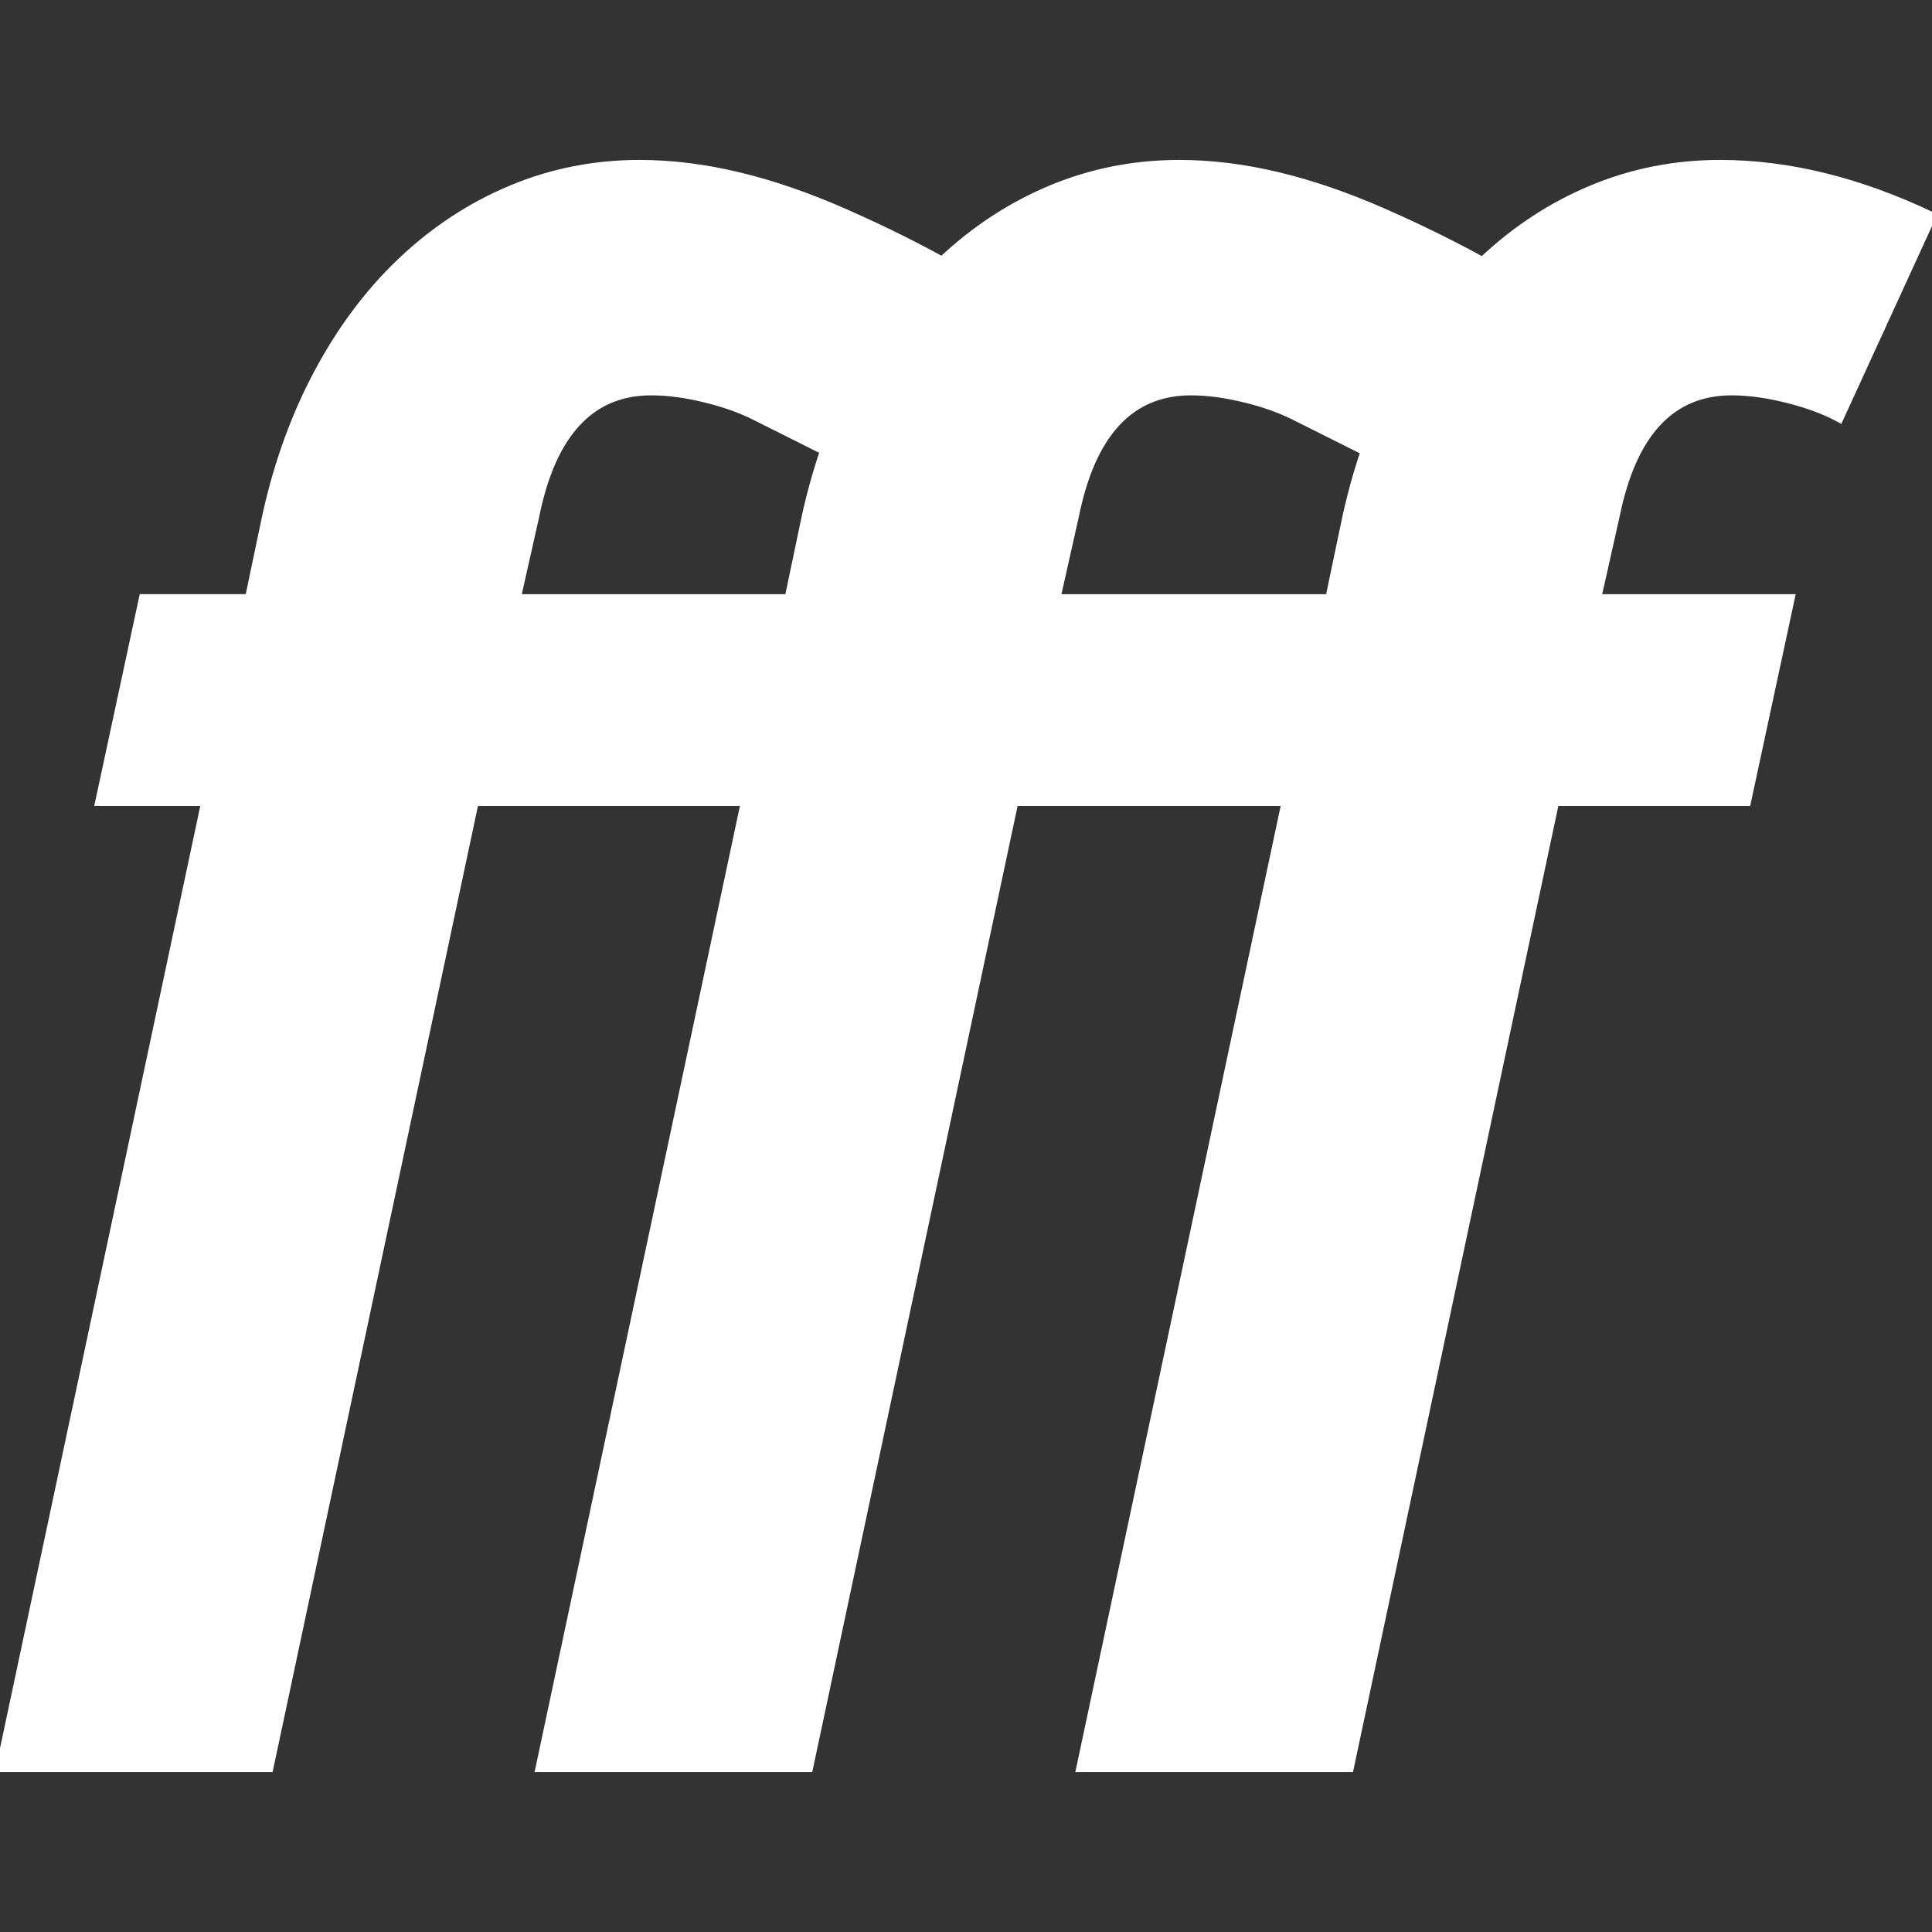 <!DOCTYPE svg PUBLIC "-//W3C//DTD SVG 1.1//EN" "http://www.w3.org/Graphics/SVG/1.1/DTD/svg11.dtd">
<!-- Uploaded to: SVG Repo, www.svgrepo.com, Transformed by: SVG Repo Mixer Tools -->
<svg fill="#ffffff" height="800px" width="800px" version="1.1" id="Capa_1" xmlns="http://www.w3.org/2000/svg" xmlns:xlink="http://www.w3.org/1999/xlink" viewBox="0 0 235.326 235.326" xml:space="preserve" stroke="#ffffff">
<rect x="0" y="0" width="235.326" height="235.326" fill="#333333" stroke="none"/>
<g id="SVGRepo_bgCarrier" stroke-width="0"/>
<g id="SVGRepo_tracerCarrier" stroke-linecap="round" stroke-linejoin="round"/>
<g id="SVGRepo_iconCarrier"> <path id="XMLID_859_" d="M210.931,47.655c2.05,0,4.306,0.308,6.766,0.923c2.46,0.615,4.577,1.403,6.354,2.358l11.275-24.6 c-8.886-4.234-17.496-6.356-25.83-6.356c-5.468,0-10.66,1.025-15.58,3.075c-4.889,2.037-9.34,4.955-13.349,8.744 c-2.354-1.287-6.727-3.595-12.314-6.028c-8.524-3.712-16.666-5.791-24.622-5.791c-5.468,0-10.66,1.025-15.58,3.075 c-4.868,2.028-9.303,4.932-13.299,8.698c-2.371-1.296-6.704-3.576-12.229-5.982C93.998,22.06,85.856,19.98,77.9,19.98 c-5.468,0-10.66,1.025-15.58,3.075c-4.92,2.05-9.398,4.99-13.428,8.815c-4.032,3.827-7.482,8.475-10.353,13.94 c-2.87,5.468-4.99,11.551-6.354,18.245l-1.846,8.815H17.425l-5.33,24.805H25.01L0,215.346h32.8l25.011-117.67h32.93l-25.01,117.67 h32.8l25.011-117.67h33.064l-25.01,117.67h32.8l25.011-117.67h23.369l5.33-24.805h-23.574l2.255-10.046 C198.836,52.714,203.551,47.655,210.931,47.655z M97.916,64.056l-1.846,8.815H62.936l2.255-10.046 c2.05-10.111,6.765-15.17,14.145-15.17c2.05,0,4.306,0.308,6.766,0.923c2.124,0.531,3.992,1.191,5.606,1.976 c0.15,0.073,4.823,2.413,8.681,4.347C99.395,57.814,98.566,60.863,97.916,64.056z M163.781,64.056l-1.846,8.815h-33.27l2.255-10.046 c2.05-10.111,6.765-15.17,14.145-15.17c2.05,0,4.306,0.308,6.766,0.923c2.124,0.531,3.992,1.191,5.606,1.976 c0.151,0.074,4.918,2.46,8.797,4.404C165.249,57.854,164.428,60.884,163.781,64.056z"/> </g>
</svg>